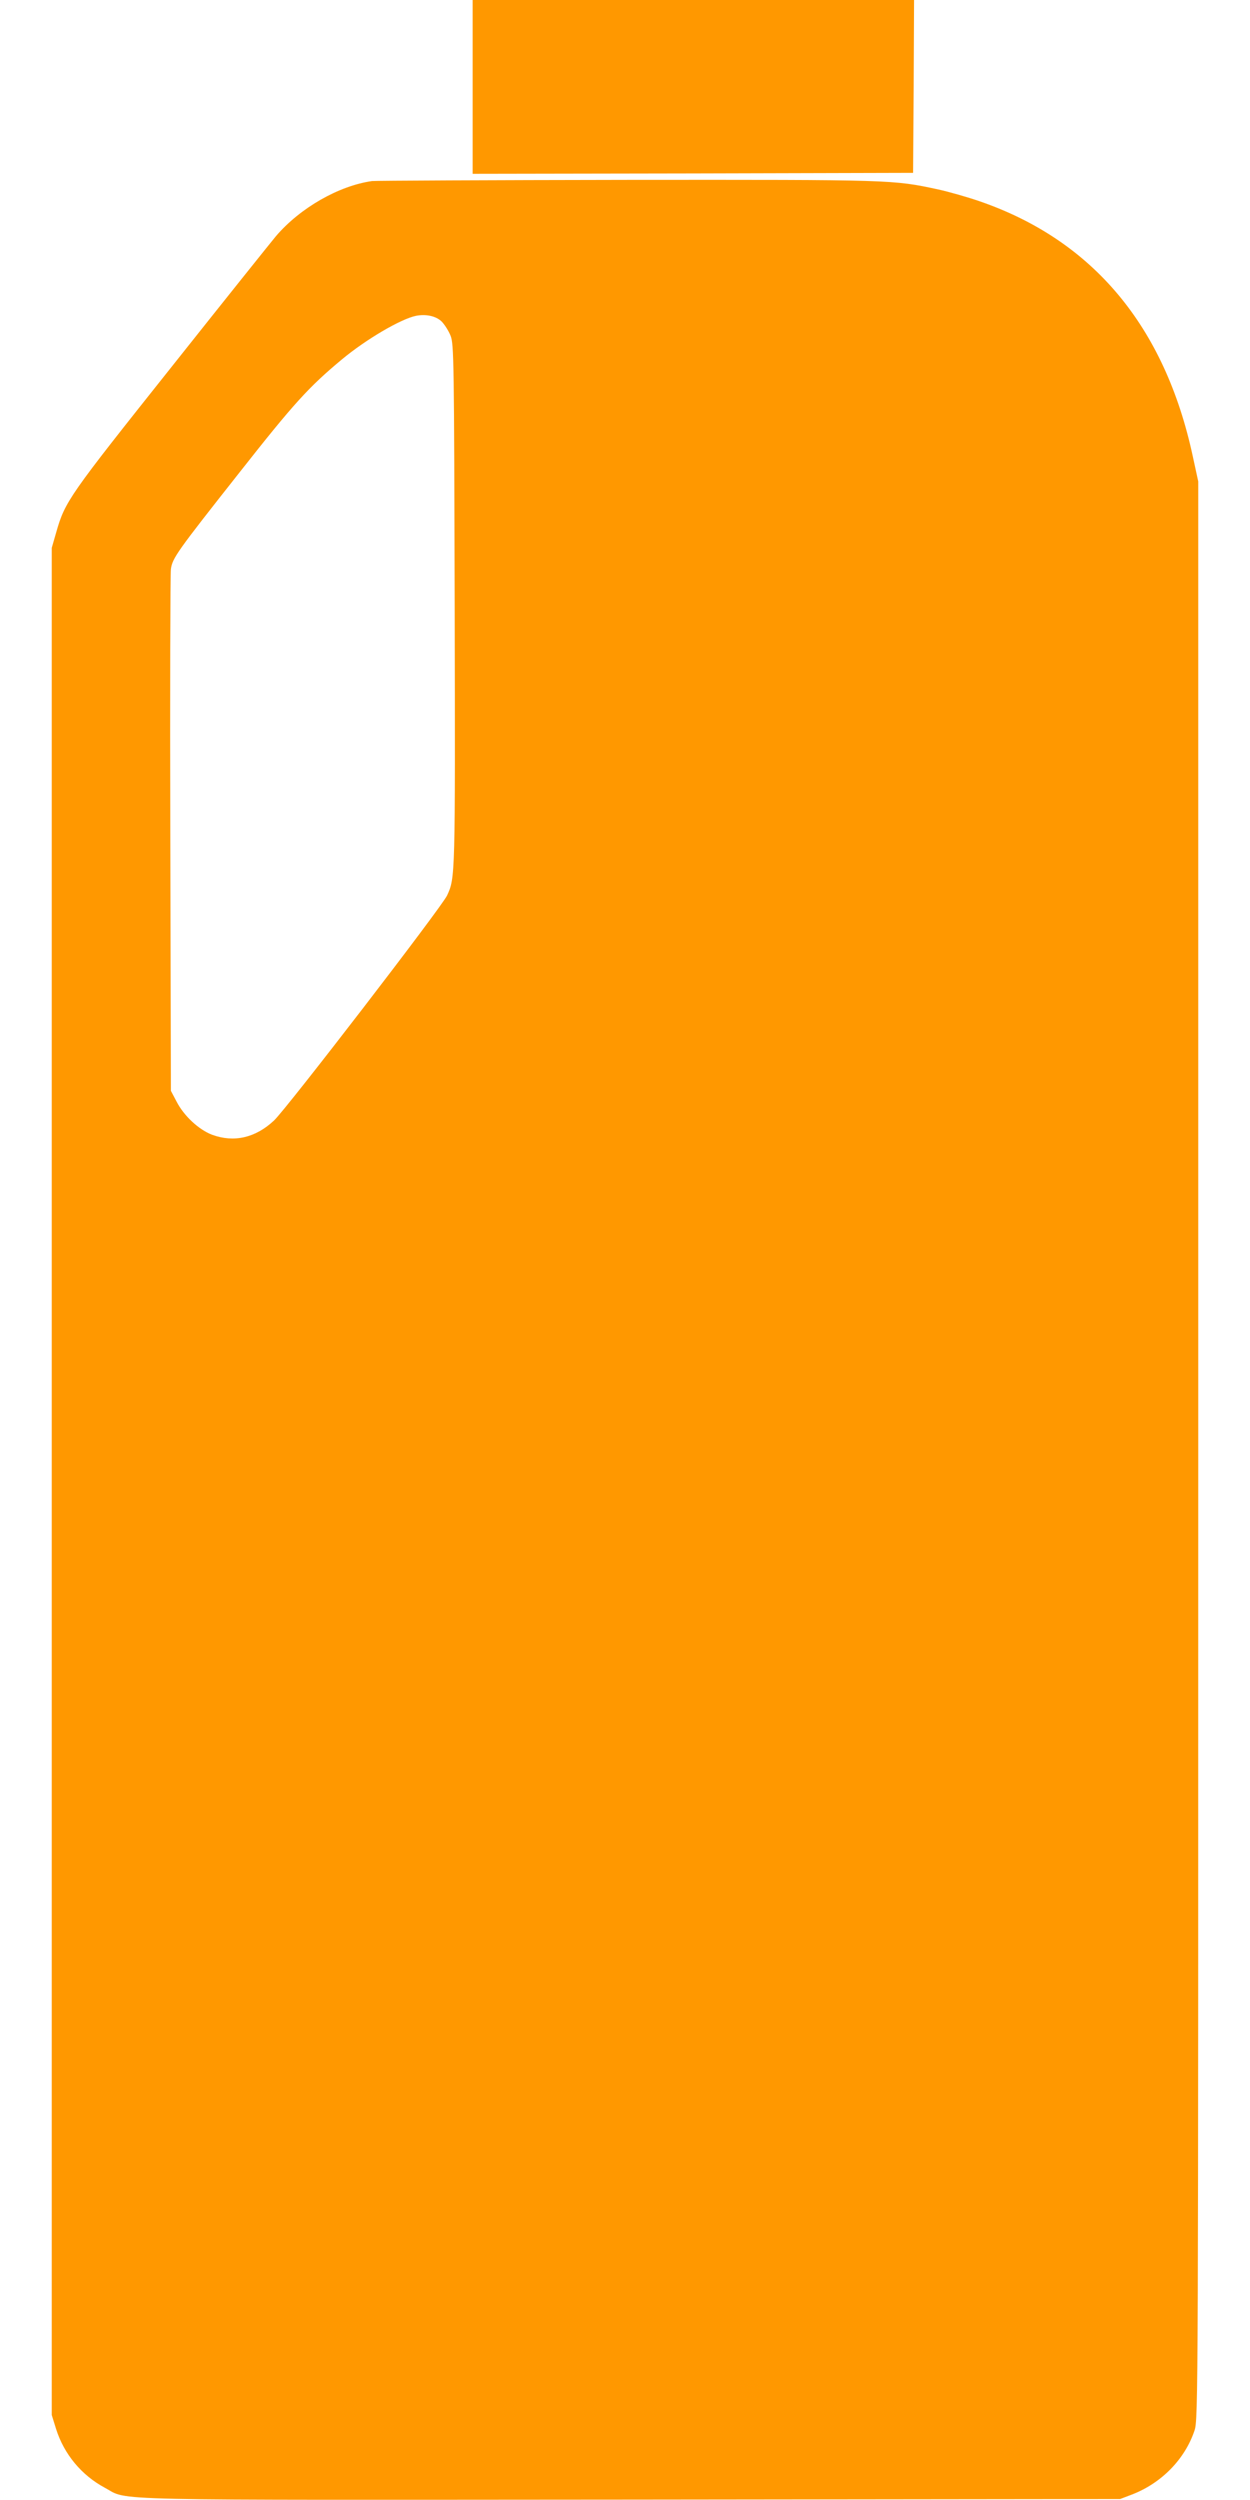 <?xml version="1.0" standalone="no"?>
<!DOCTYPE svg PUBLIC "-//W3C//DTD SVG 20010904//EN"
 "http://www.w3.org/TR/2001/REC-SVG-20010904/DTD/svg10.dtd">
<svg version="1.0" xmlns="http://www.w3.org/2000/svg"
 width="640pt" height="1280pt" viewBox="0 0 640 1280"
 preserveAspectRatio="xMidYMid meet">
<g transform="translate(0,1280) scale(0.1,-0.1)"
fill="#ff9800" stroke="none">
<path d="M2420 12355 l0 -445 1128 2 1127 3 3 443 2 442 -1130 0 -1130 0 0
-445z"/>
<path d="M1905 11873 c-170 -24 -368 -137 -492 -282 -21 -25 -262 -326 -535
-670 -525 -660 -545 -688 -590 -846 l-23 -80 0 -4780 0 -4780 22 -71 c41 -130
131 -238 251 -302 125 -67 -67 -62 2694 -60 l2503 3 58 22 c153 58 274 182
323 329 19 58 19 153 19 5019 l0 4960 -28 129 c-143 665 -511 1105 -1090 1305
-63 22 -159 49 -213 61 -233 50 -229 50 -1593 49 -702 -1 -1289 -4 -1306 -6z
m356 -719 c15 -15 36 -48 46 -73 17 -43 18 -125 21 -1381 3 -1395 3 -1394 -39
-1485 -29 -61 -822 -1092 -886 -1152 -95 -89 -205 -114 -317 -73 -68 26 -144
96 -182 170 l-29 55 -3 1315 c-2 723 0 1334 3 1356 8 57 30 88 352 496 277
352 353 436 525 579 123 102 300 206 378 222 51 10 102 -1 131 -29z"/>
</g>
</svg>
